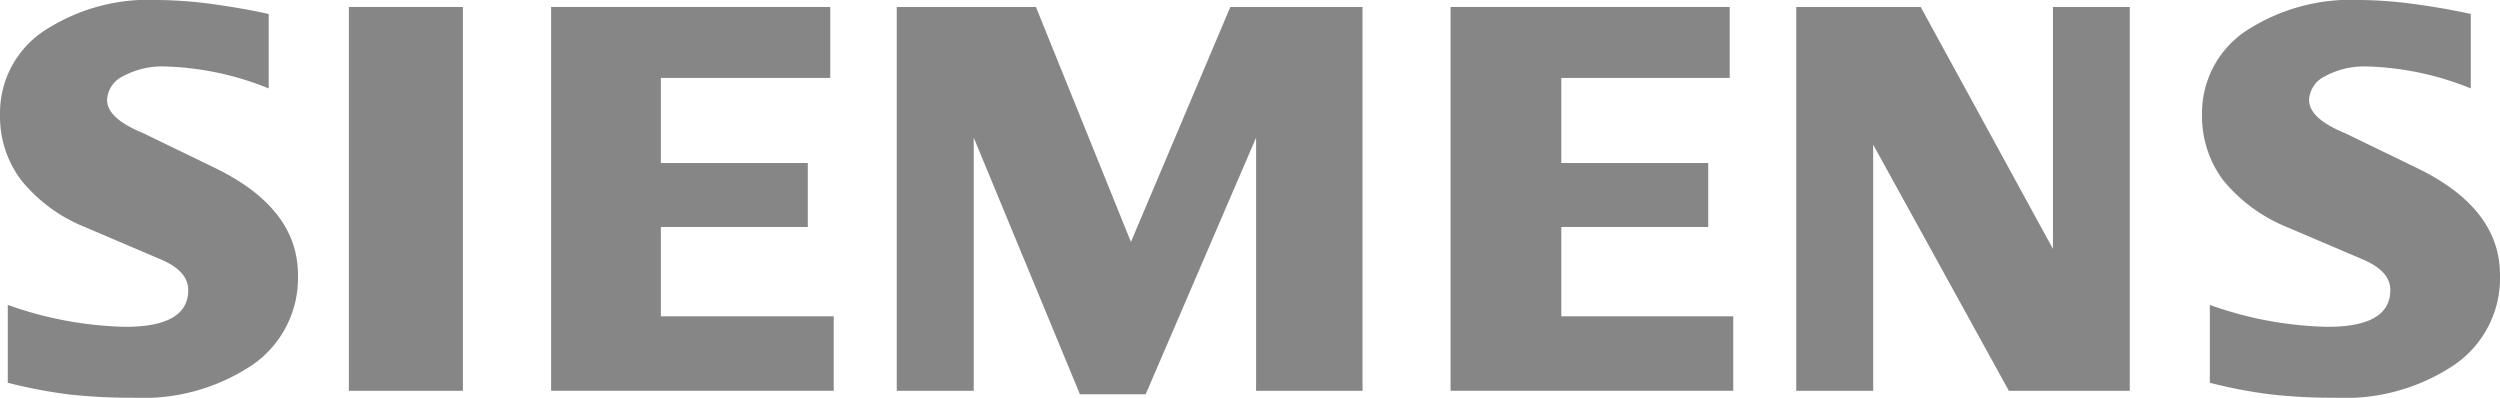 <svg xmlns="http://www.w3.org/2000/svg" viewBox="0 0 115.796 18.424"><defs><style>.a{fill:#868686;fill-rule:evenodd;}</style></defs><g transform="translate(-6.686 -9.254)"><path class="a" d="M191.525,9.9v3.449a13.744,13.744,0,0,0-4.769-1.015,3.82,3.82,0,0,0-1.975.448,1.293,1.293,0,0,0-.746,1.1c0,.575.557,1.087,1.68,1.545L188.957,17c2.621,1.25,3.922,2.909,3.922,4.993a4.87,4.87,0,0,1-2.082,4.138,9.084,9.084,0,0,1-5.558,1.545,25.79,25.79,0,0,1-2.881-.143,22.246,22.246,0,0,1-2.919-.55V23.377a17.144,17.144,0,0,0,5.441,1.015c1.95,0,2.919-.565,2.919-1.705,0-.568-.4-1.026-1.2-1.385l-3.6-1.535a7.413,7.413,0,0,1-2.962-2.191,4.958,4.958,0,0,1-.96-3.008,4.575,4.575,0,0,1,2-3.858A8.885,8.885,0,0,1,186.4,9.254a19.8,19.8,0,0,1,2.461.181c.924.125,1.812.277,2.667.466Z" transform="translate(-70.397)"/><path class="a" d="M19.132,9.9v3.449a13.732,13.732,0,0,0-4.767-1.015,3.814,3.814,0,0,0-1.975.448,1.293,1.293,0,0,0-.746,1.1c0,.575.565,1.087,1.687,1.545L16.574,17c2.611,1.25,3.914,2.909,3.914,4.993a4.889,4.889,0,0,1-2.074,4.138,9.113,9.113,0,0,1-5.566,1.545,25.839,25.839,0,0,1-2.884-.143,22.448,22.448,0,0,1-2.917-.55V23.377a17.218,17.218,0,0,0,5.439,1.015c1.95,0,2.919-.565,2.919-1.705,0-.568-.394-1.026-1.194-1.385l-3.6-1.535a7.271,7.271,0,0,1-2.962-2.191,4.894,4.894,0,0,1-.962-3.008,4.558,4.558,0,0,1,2-3.858,8.839,8.839,0,0,1,5.317-1.456,19.943,19.943,0,0,1,2.469.181c.916.125,1.8.277,2.657.466Z" transform="translate(0)"/><path class="a" d="M34,9.8h5.281V27.578H34Z" transform="translate(-11.155 -0.223)"/><path class="a" d="M62.762,9.8v3.286H54.916v3.942h6.806v2.962H54.916v4.138h8.007v3.449H49.833V9.8Z" transform="translate(-17.62 -0.223)"/><path class="a" d="M98.466,9.8V27.578h-4.93V15.852L88.421,27.74H85.377l-4.92-11.888V27.578H76.892V9.8h6.447l4.4,10.883L92.343,9.8Z" transform="translate(-28.67 -0.223)"/><path class="a" d="M133.179,9.8v3.286h-7.8v3.942h6.806v2.962h-6.806v4.138h7.964v3.449H120.25V9.8Z" transform="translate(-46.376 -0.223)"/><path class="a" d="M162.759,9.8V27.578h-5.6l-6.286-11.4v11.4h-3.563V9.8h5.765L159.2,21.006V9.8Z" transform="translate(-57.425 -0.223)"/></g></svg>